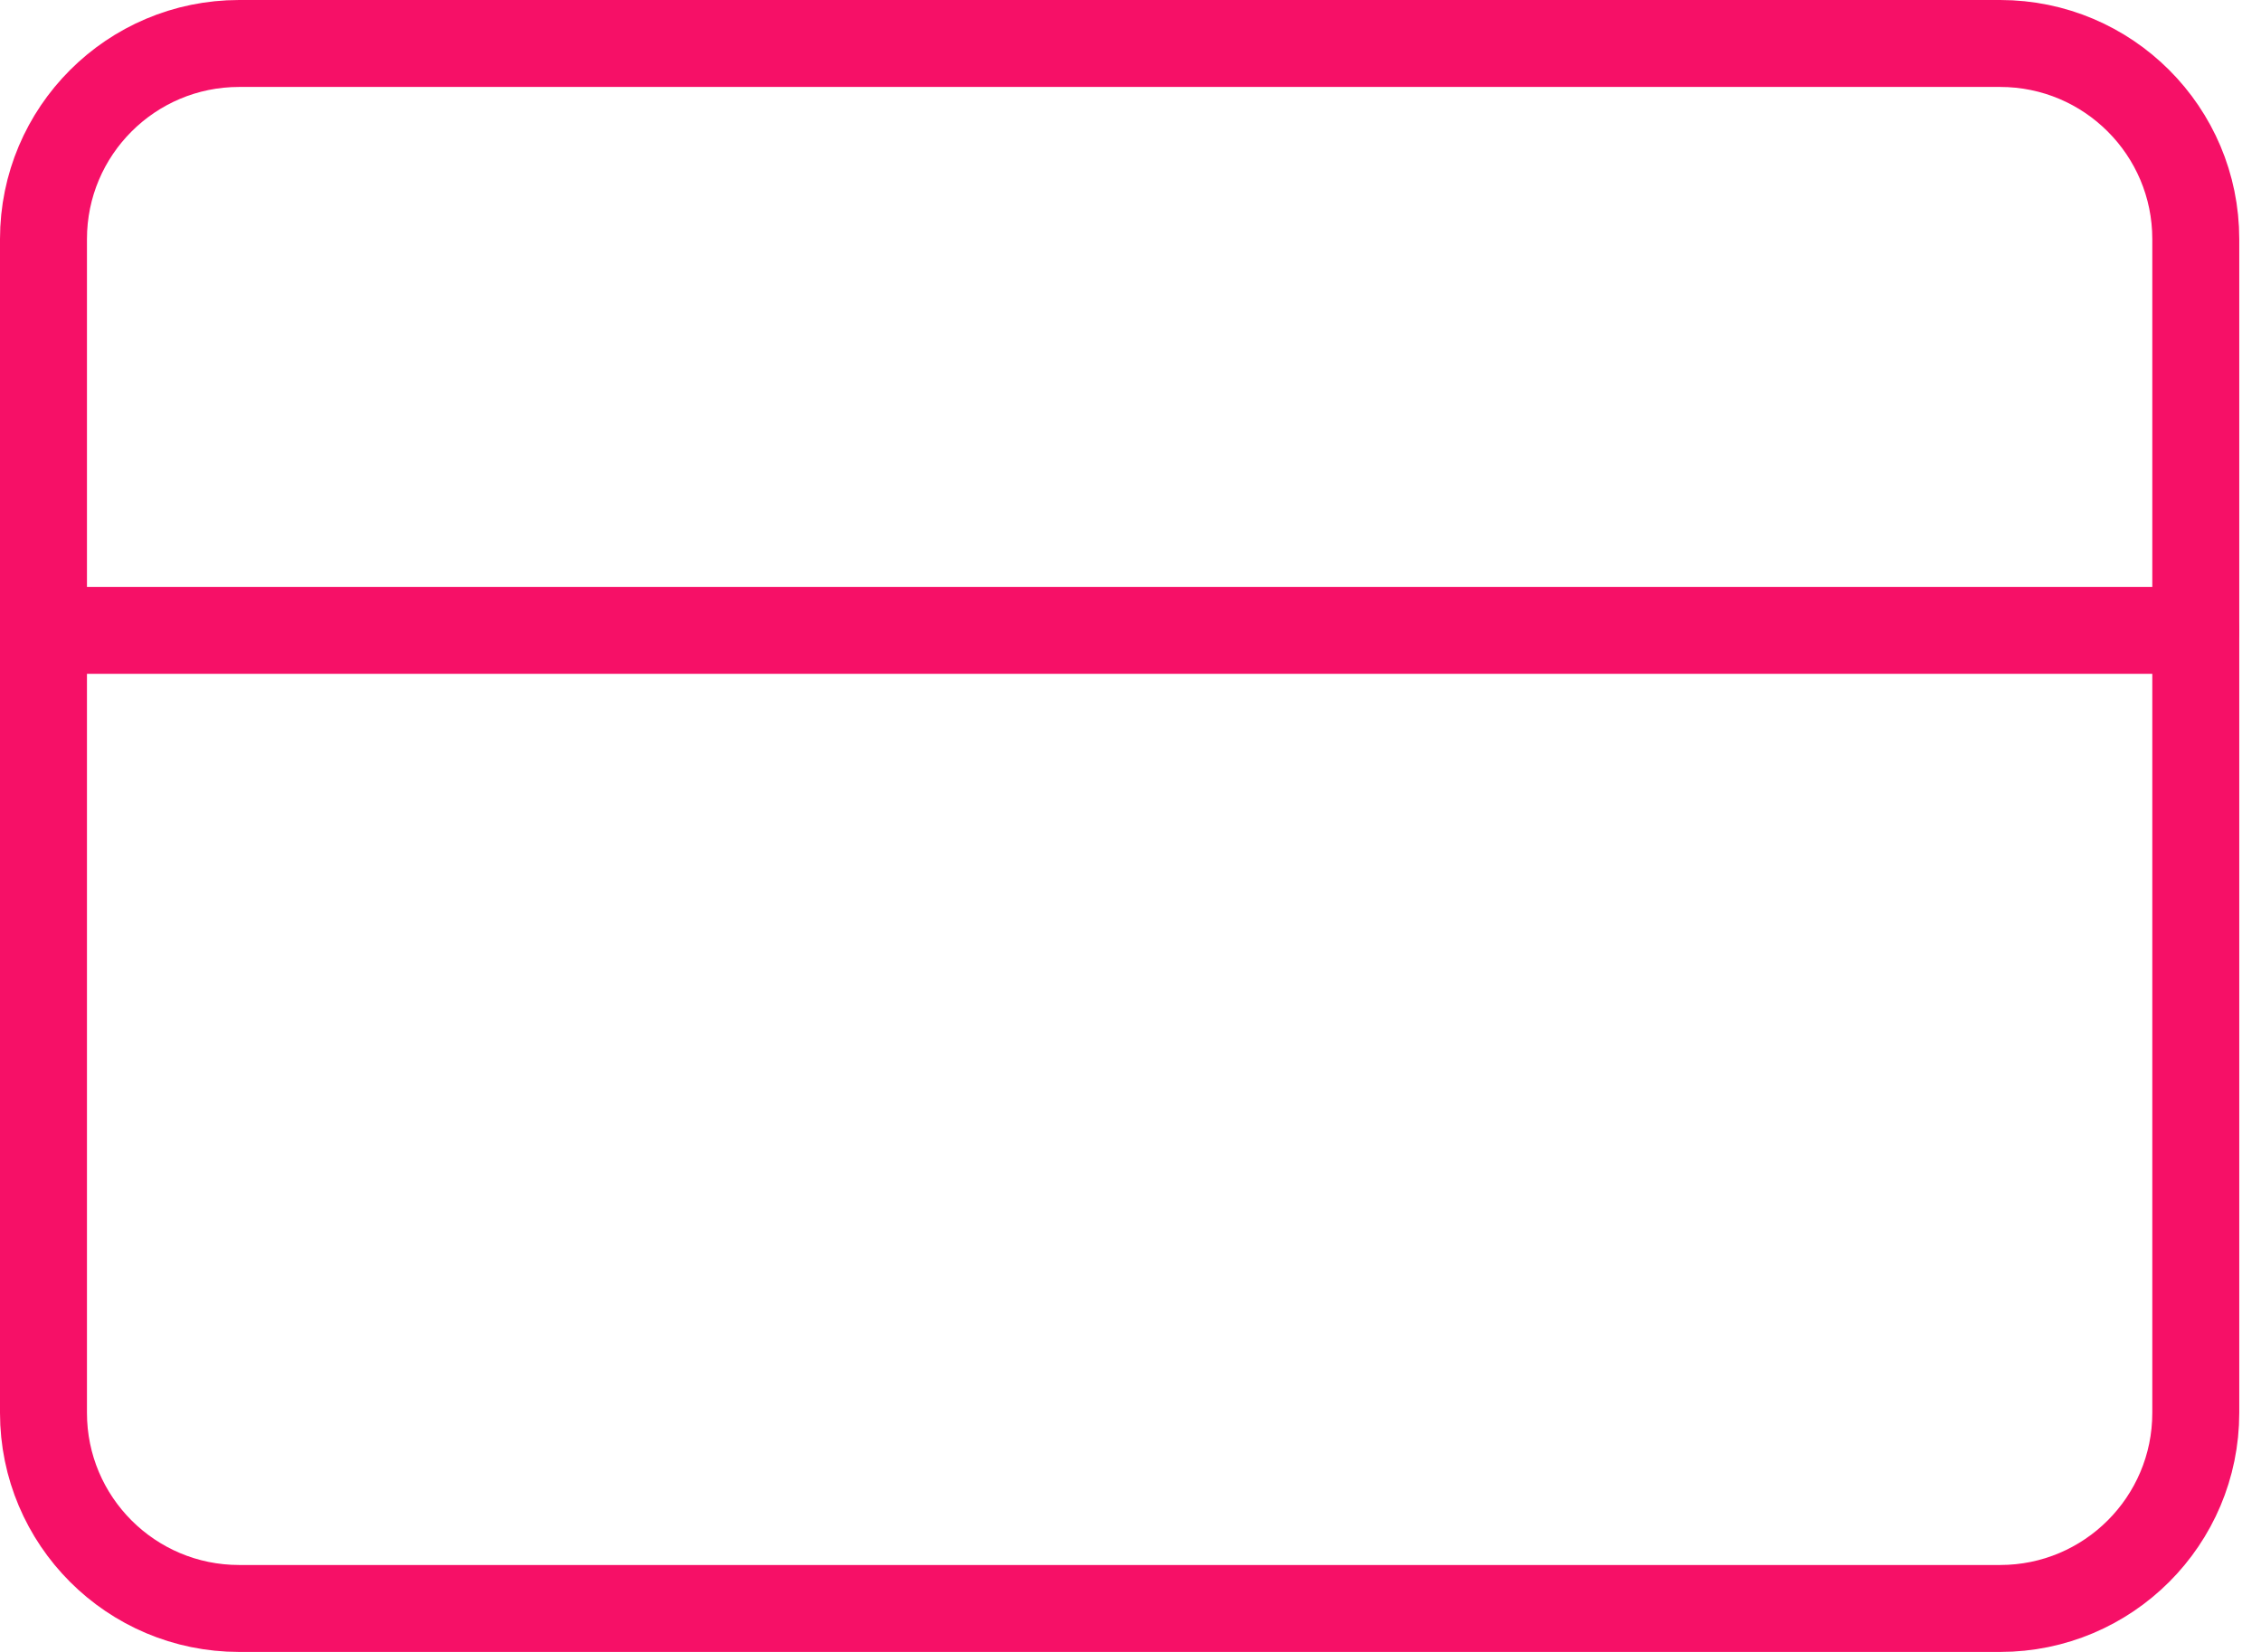 <svg fill="none" height="38" viewBox="0 0 52 38" width="52" xmlns="http://www.w3.org/2000/svg"><g stroke="#f61067" stroke-linecap="round" stroke-linejoin="round" stroke-width="2"><path d="m46 1h-40.5c-2.485 0-4.5 2.015-4.5 4.5v27c0 2.485 2.015 4.5 4.5 4.5h40.5c2.485 0 4.5-2.015 4.5-4.5v-27c0-2.485-2.015-4.5-4.5-4.5z"/><path d="m1 14.5h49.5"/></g></svg>